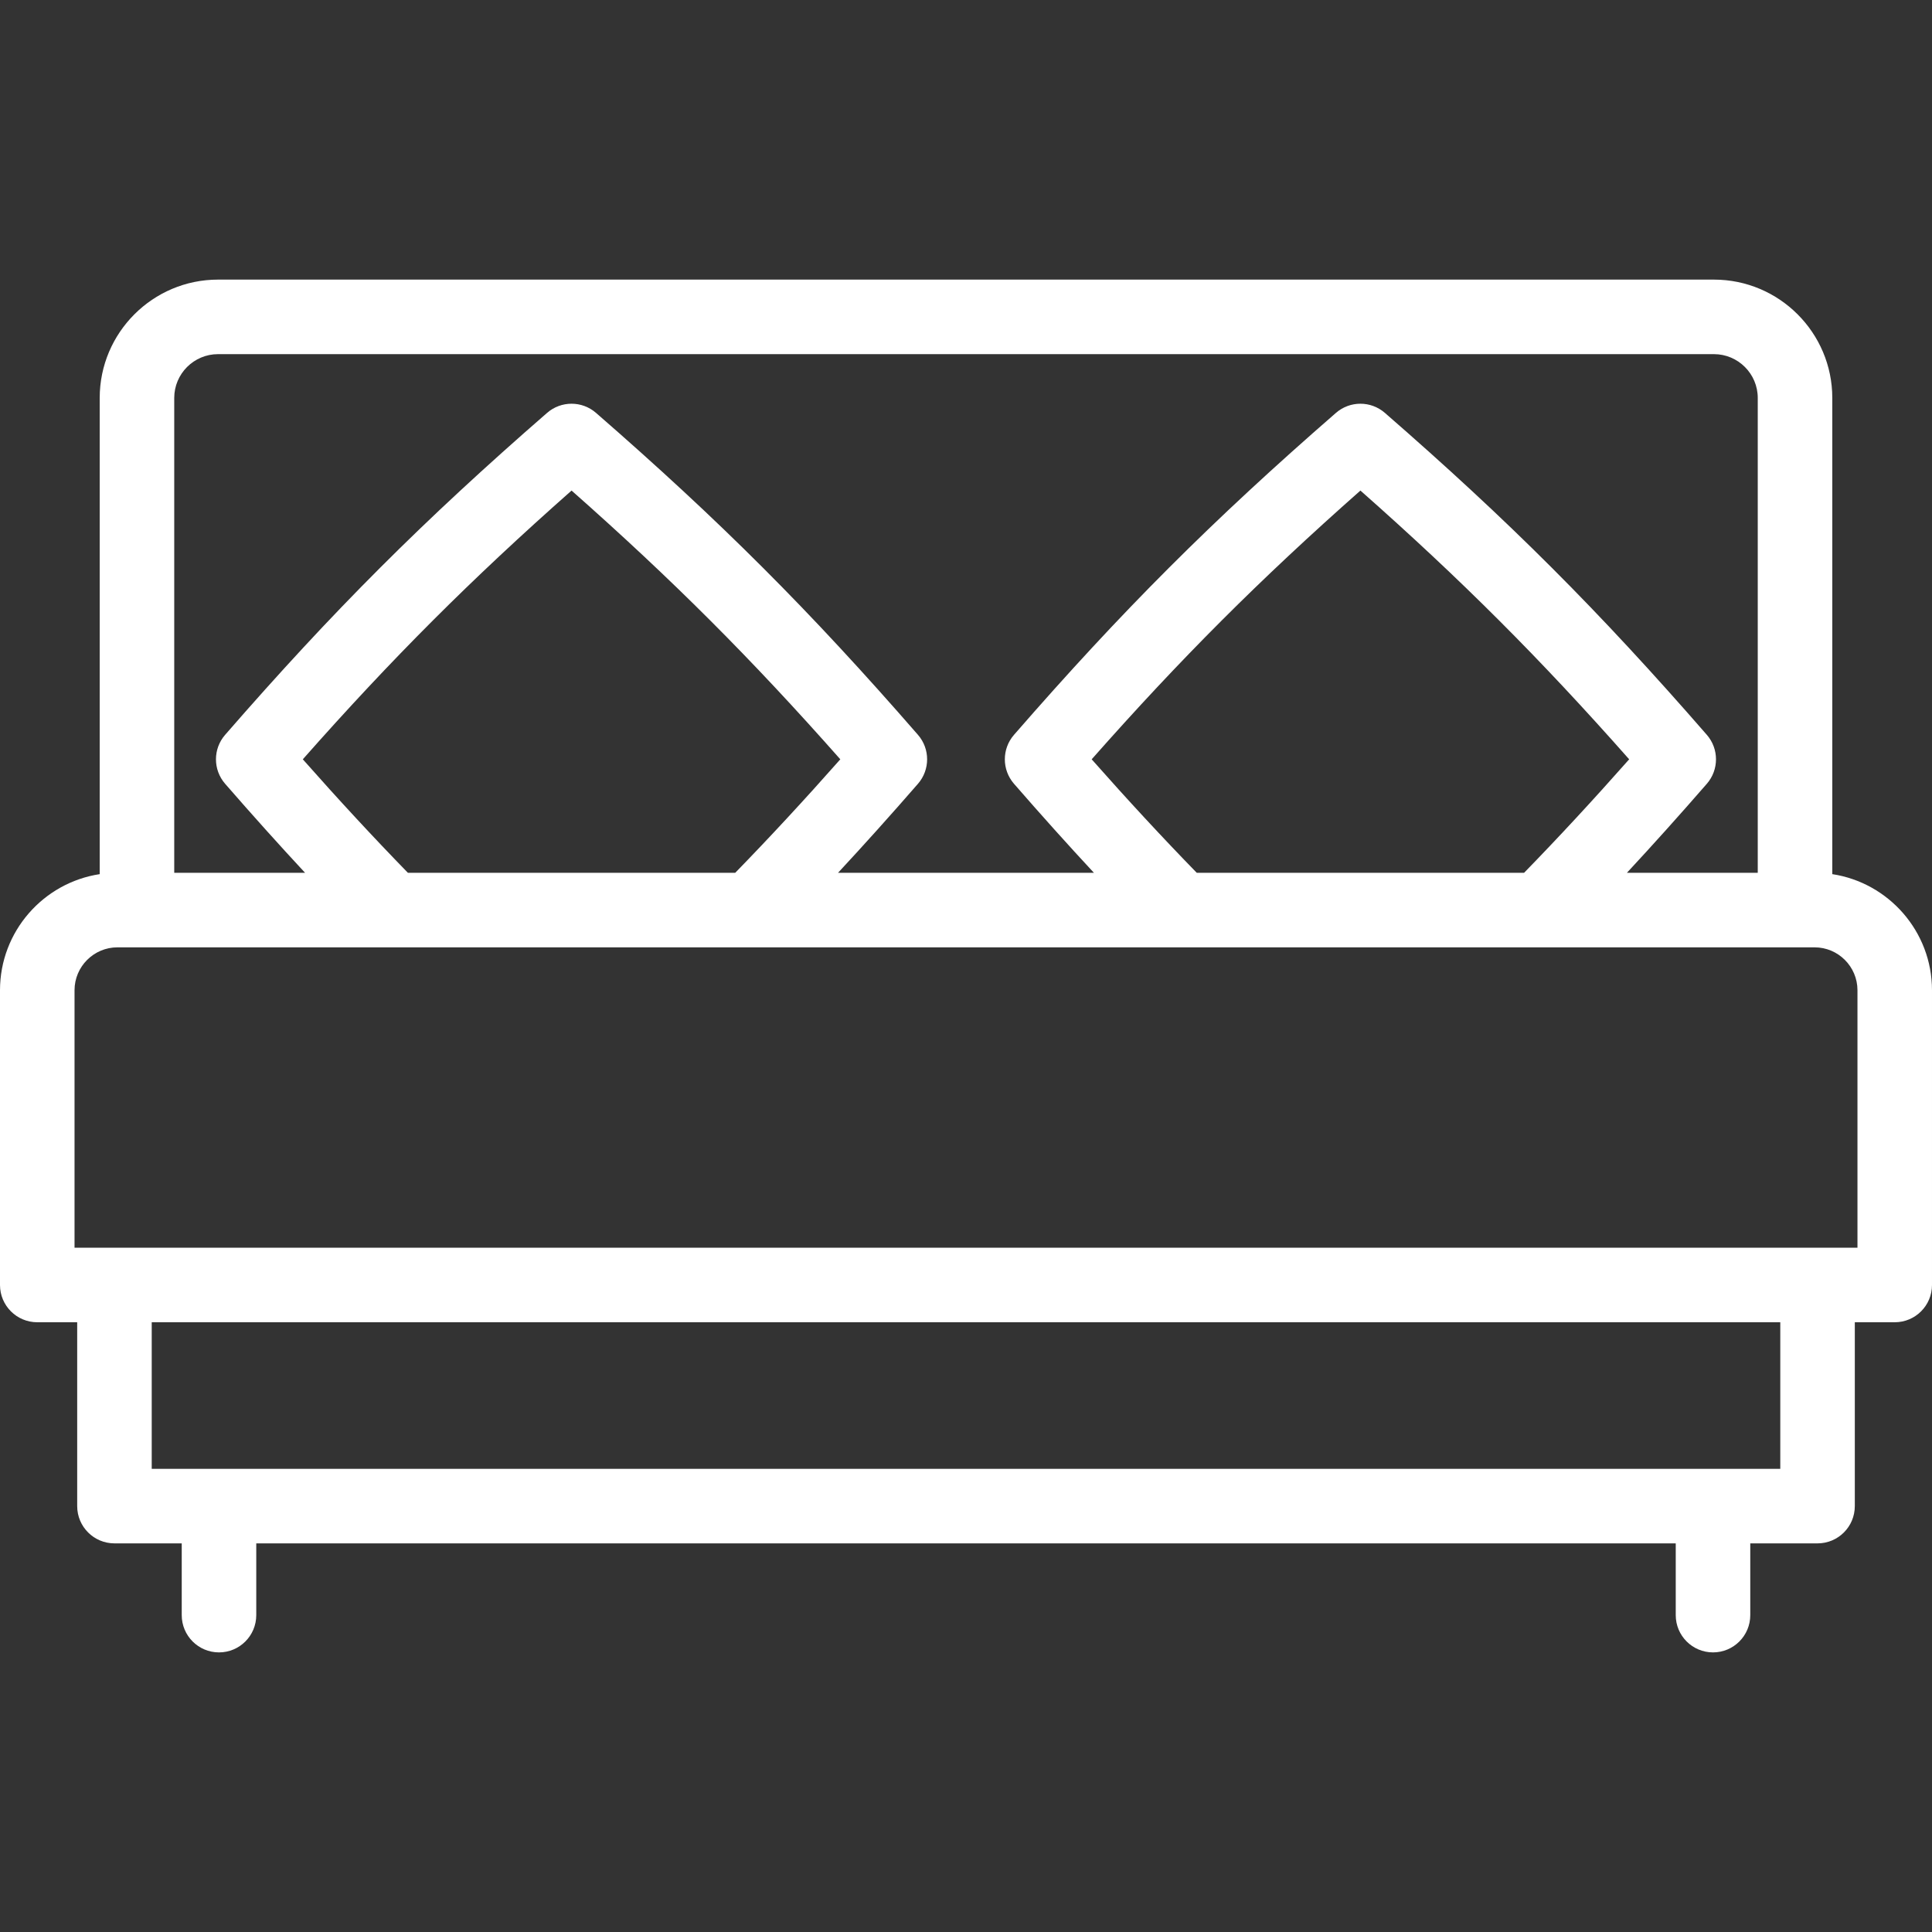 <?xml version="1.0" encoding="iso-8859-1"?>
<!-- Generator: Adobe Illustrator 18.0.0, SVG Export Plug-In . SVG Version: 6.00 Build 0)  -->
<!DOCTYPE svg PUBLIC "-//W3C//DTD SVG 1.1//EN" "http://www.w3.org/Graphics/SVG/1.1/DTD/svg11.dtd">
<svg version="1.1" id="Capa_1" xmlns="http://www.w3.org/2000/svg" xmlns:xlink="http://www.w3.org/1999/xlink" x="0px" y="0px"
	 viewBox="0 0 388.819 388.819" style="enable-background:new 0 0 388.819 388.819;" xml:space="preserve">
<rect x="0" y="0" width="388.819" height="388.819" fill="#333333" stroke="none"/>
<path fill="#ffffff" d="M368.753,175.923V80.088c0-13.132-10.684-23.816-23.816-23.816H43.882c-13.132,0-23.816,10.684-23.816,23.816v95.836
	C8.721,177.65,0,187.469,0,199.289v59.318c0,4.142,3.358,7.5,7.5,7.5h8.035v37c0,4.142,3.358,7.5,7.5,7.5h13.539v14.441
	c0,4.142,3.358,7.5,7.5,7.5s7.5-3.358,7.5-7.5v-14.441h285.672v14.441c0,4.142,3.357,7.5,7.5,7.5s7.5-3.358,7.5-7.5v-14.441h13.539
	c4.143,0,7.5-3.358,7.5-7.5v-37h8.034c4.143,0,7.5-3.358,7.5-7.5v-59.318C388.819,187.469,380.098,177.649,368.753,175.923z
	 M35.065,80.088c0-4.861,3.955-8.816,8.816-8.816h301.055c4.861,0,8.816,3.955,8.816,8.816v95.566h-26.335
	c5.24-5.641,10.57-11.573,16.09-17.92c2.455-2.823,2.454-7.023-0.001-9.845c-21.698-24.938-39.865-43.105-64.796-64.796
	c-2.822-2.456-7.023-2.456-9.846,0c-24.932,21.692-43.098,39.859-64.795,64.796c-2.455,2.822-2.456,7.022-0.001,9.845
	c5.521,6.348,10.85,12.28,16.09,17.92h-51.503c5.24-5.641,10.571-11.573,16.091-17.92c2.455-2.823,2.455-7.023-0.001-9.845
	c-21.695-24.934-39.862-43.101-64.796-64.796c-2.822-2.456-7.023-2.456-9.846,0c-24.934,21.695-43.101,39.862-64.796,64.796
	c-2.456,2.822-2.456,7.022-0.001,9.845c5.521,6.347,10.851,12.279,16.091,17.92H35.065V80.088z M240.853,175.654
	c-6.901-7.084-13.872-14.611-21.15-22.842c17.929-20.287,33.803-36.161,54.085-54.086c20.282,17.924,36.156,33.799,54.086,54.086
	c-7.277,8.231-14.249,15.758-21.15,22.842H240.853z M82.093,175.654c-6.901-7.085-13.873-14.611-21.151-22.842
	c17.926-20.283,33.803-36.16,54.086-54.086c20.283,17.926,36.16,33.803,54.086,54.086c-7.277,8.231-14.249,15.757-21.151,22.842
	H82.093z M358.285,295.607H30.535v-29.5h327.75V295.607z M373.819,251.107H15v-51.818c0-4.761,3.874-8.635,8.636-8.635h341.547
	c4.762,0,8.636,3.874,8.636,8.635V251.107z"/>
<g>
</g>
<g>
</g>
<g>
</g>
<g>
</g>
<g>
</g>
<g>
</g>
<g>
</g>
<g>
</g>
<g>
</g>
<g>
</g>
<g>
</g>
<g>
</g>
<g>
</g>
<g>
</g>
<g>
</g>
</svg>
